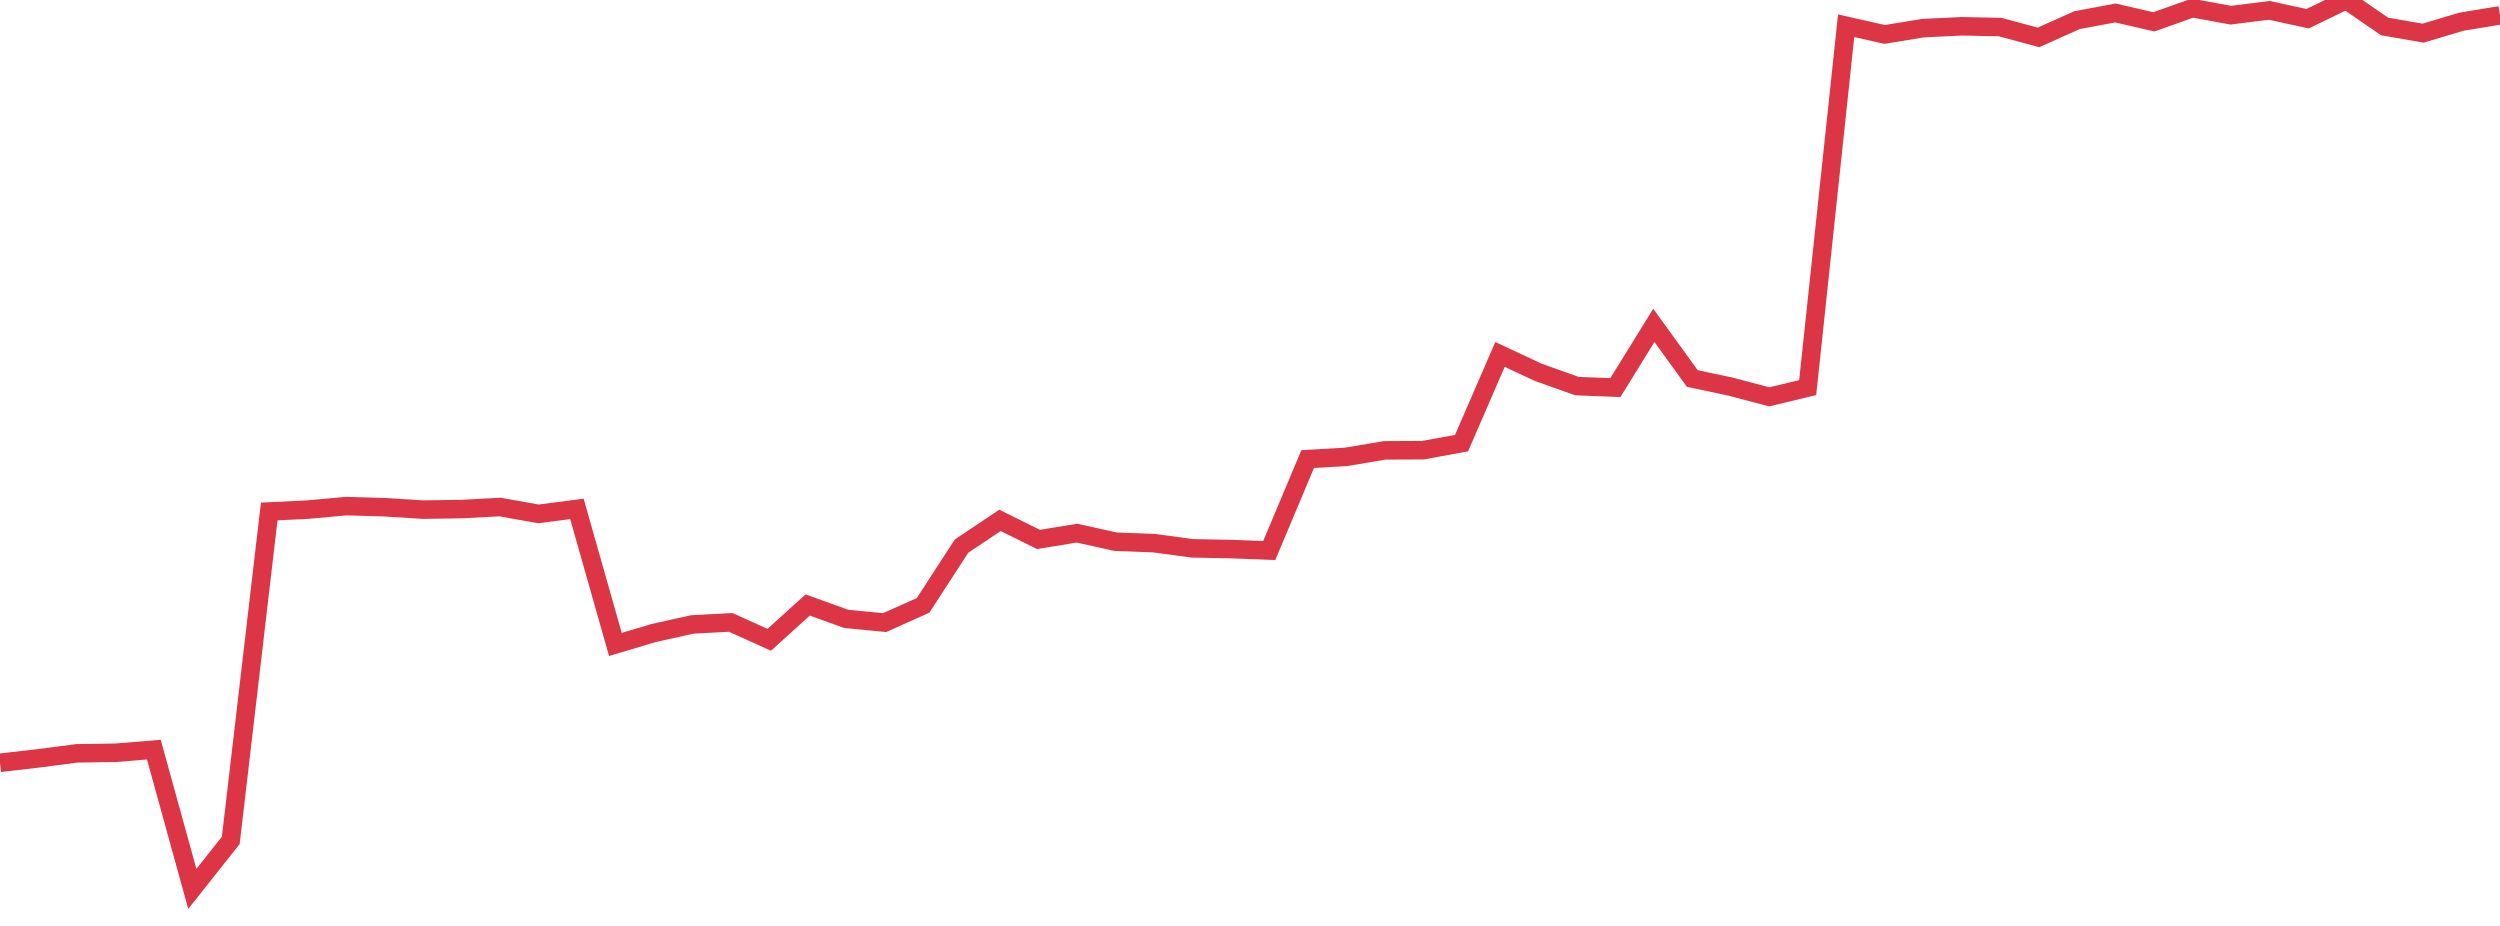 <?xml version="1.0" standalone="no"?>
<!DOCTYPE svg PUBLIC "-//W3C//DTD SVG 1.1//EN" "http://www.w3.org/Graphics/SVG/1.1/DTD/svg11.dtd">
<svg width="135" height="50" viewBox="0 0 135 50" preserveAspectRatio="none" class="sparkline" xmlns="http://www.w3.org/2000/svg"
xmlns:xlink="http://www.w3.org/1999/xlink"><path  class="sparkline--line" d="M 0 41.19 L 0 41.19 L 2.077 40.95 L 4.154 40.68 L 6.231 40.65 L 8.308 40.48 L 10.385 48 L 12.462 45.38 L 14.538 27.62 L 16.615 27.52 L 18.692 27.33 L 20.769 27.39 L 22.846 27.52 L 24.923 27.49 L 27 27.38 L 29.077 27.75 L 31.154 27.48 L 33.231 34.8 L 35.308 34.18 L 37.385 33.72 L 39.462 33.61 L 41.538 34.55 L 43.615 32.67 L 45.692 33.42 L 47.769 33.62 L 49.846 32.69 L 51.923 29.49 L 54 28.1 L 56.077 29.13 L 58.154 28.79 L 60.231 29.25 L 62.308 29.33 L 64.385 29.61 L 66.462 29.65 L 68.538 29.73 L 70.615 24.79 L 72.692 24.67 L 74.769 24.32 L 76.846 24.31 L 78.923 23.93 L 81 19.14 L 83.077 20.11 L 85.154 20.85 L 87.231 20.93 L 89.308 17.57 L 91.385 20.44 L 93.462 20.88 L 95.538 21.43 L 97.615 20.93 L 99.692 1.39 L 101.769 1.86 L 103.846 1.52 L 105.923 1.42 L 108 1.46 L 110.077 2.02 L 112.154 1.09 L 114.231 0.7 L 116.308 1.18 L 118.385 0.44 L 120.462 0.82 L 122.538 0.56 L 124.615 1.01 L 126.692 0 L 128.769 1.43 L 130.846 1.79 L 132.923 1.17 L 135 0.83" fill="none" stroke-width="1" stroke="#dc3545"></path></svg>